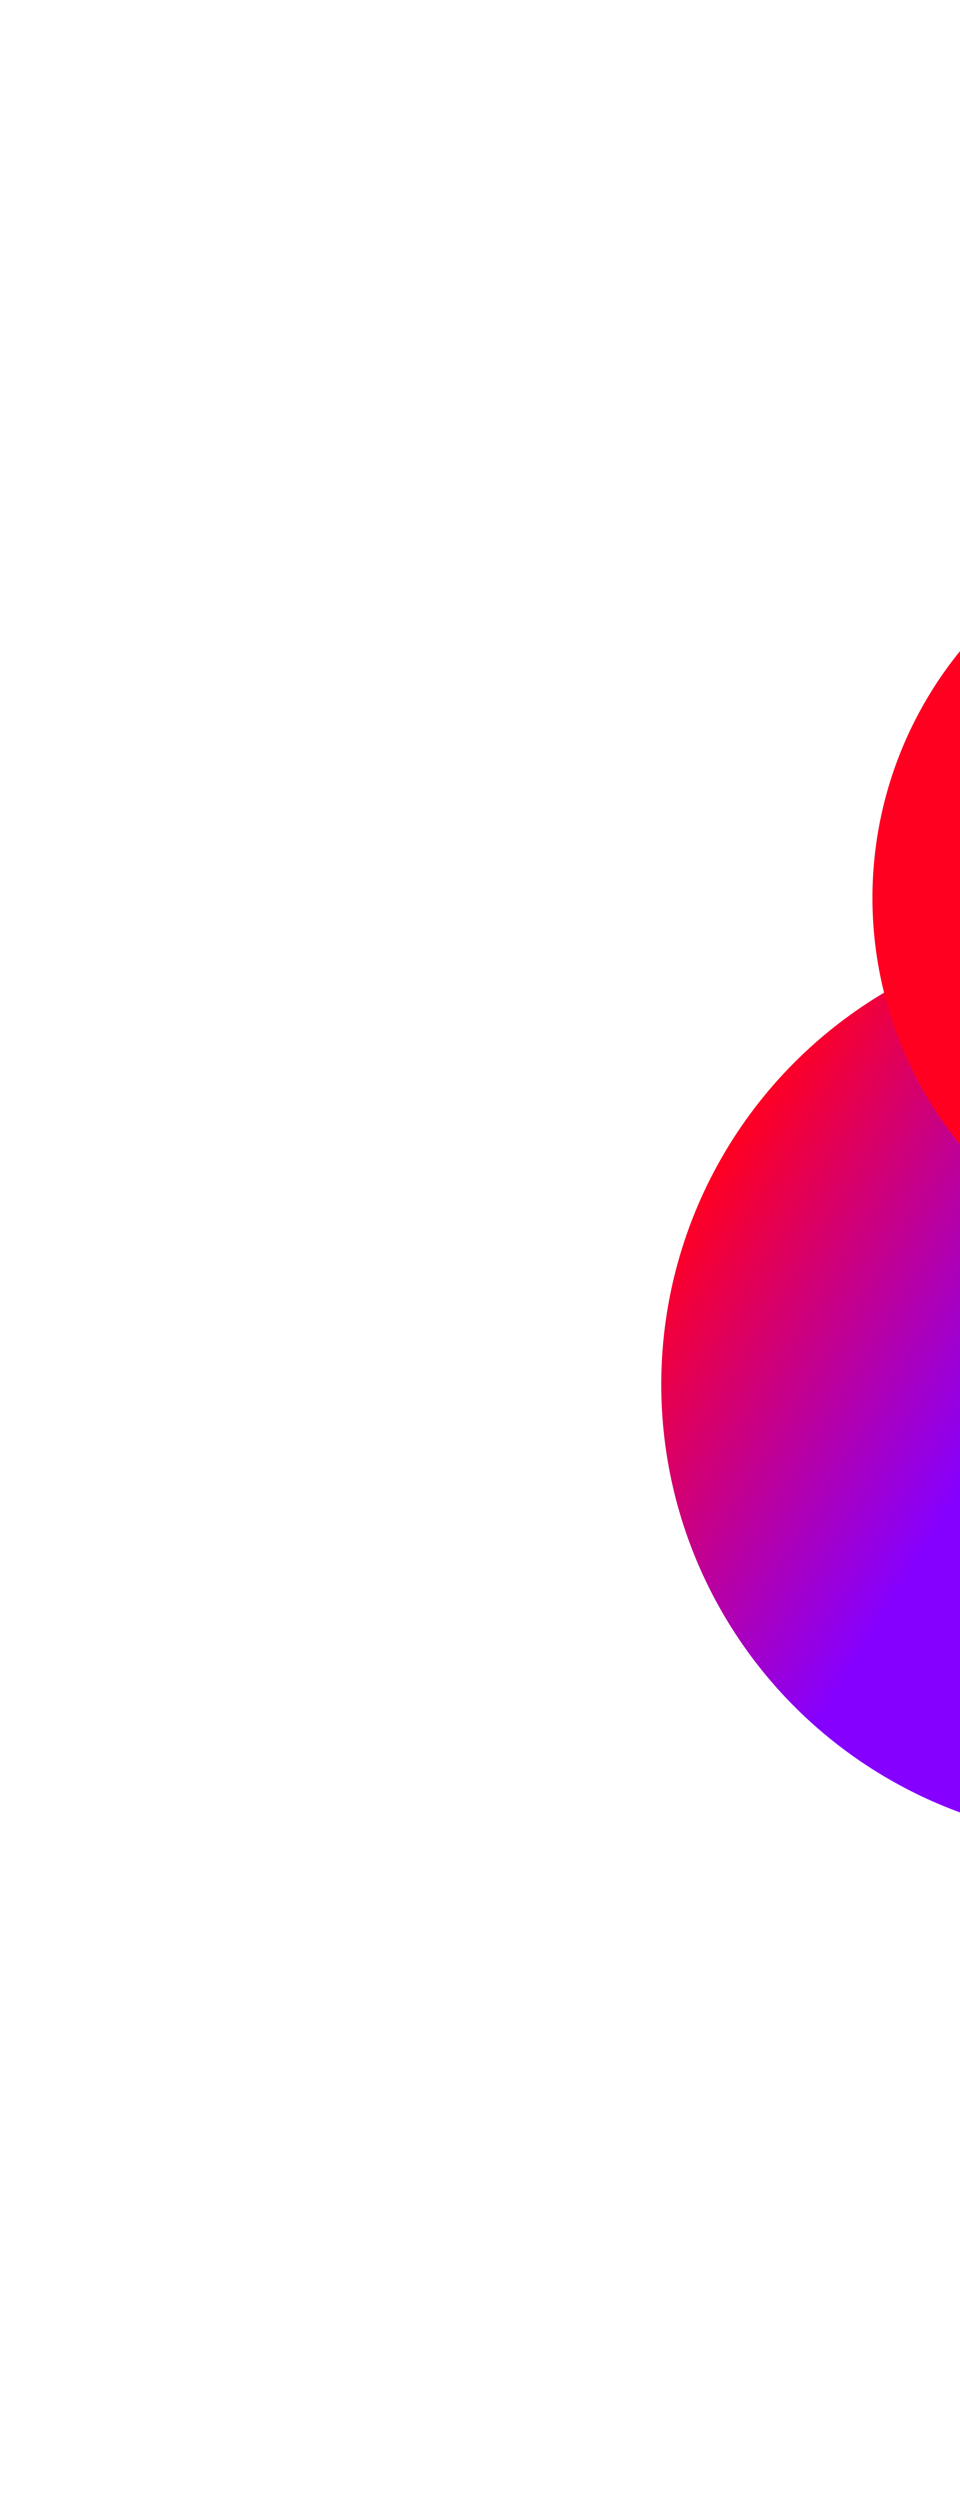 <svg width="349" height="908" viewBox="0 0 349 908" fill="none" xmlns="http://www.w3.org/2000/svg">
<g filter="url(#filter0_f_161_12385)">
<circle cx="405.897" cy="502.831" r="165.503" transform="rotate(31.57 405.897 502.831)" fill="url(#paint0_linear_161_12385)"/>
<ellipse cx="459.027" cy="325.962" rx="141.814" ry="141.989" transform="rotate(31.57 459.027 325.962)" fill="#FF0021"/>
</g>
<defs>
<filter id="filter0_f_161_12385" x="0.371" y="-55.999" width="1082.19" height="1019.98" filterUnits="userSpaceOnUse" color-interpolation-filters="sRGB">
<feFlood flood-opacity="0" result="BackgroundImageFix"/>
<feBlend mode="normal" in="SourceGraphic" in2="BackgroundImageFix" result="shape"/>
<feGaussianBlur stdDeviation="120" result="effect1_foregroundBlur_161_12385"/>
</filter>
<linearGradient id="paint0_linear_161_12385" x1="240.394" y1="470.45" x2="377.732" y2="470.45" gradientUnits="userSpaceOnUse">
<stop stop-color="#FF0021"/>
<stop offset="1" stop-color="#8600FF"/>
</linearGradient>
</defs>
</svg>
